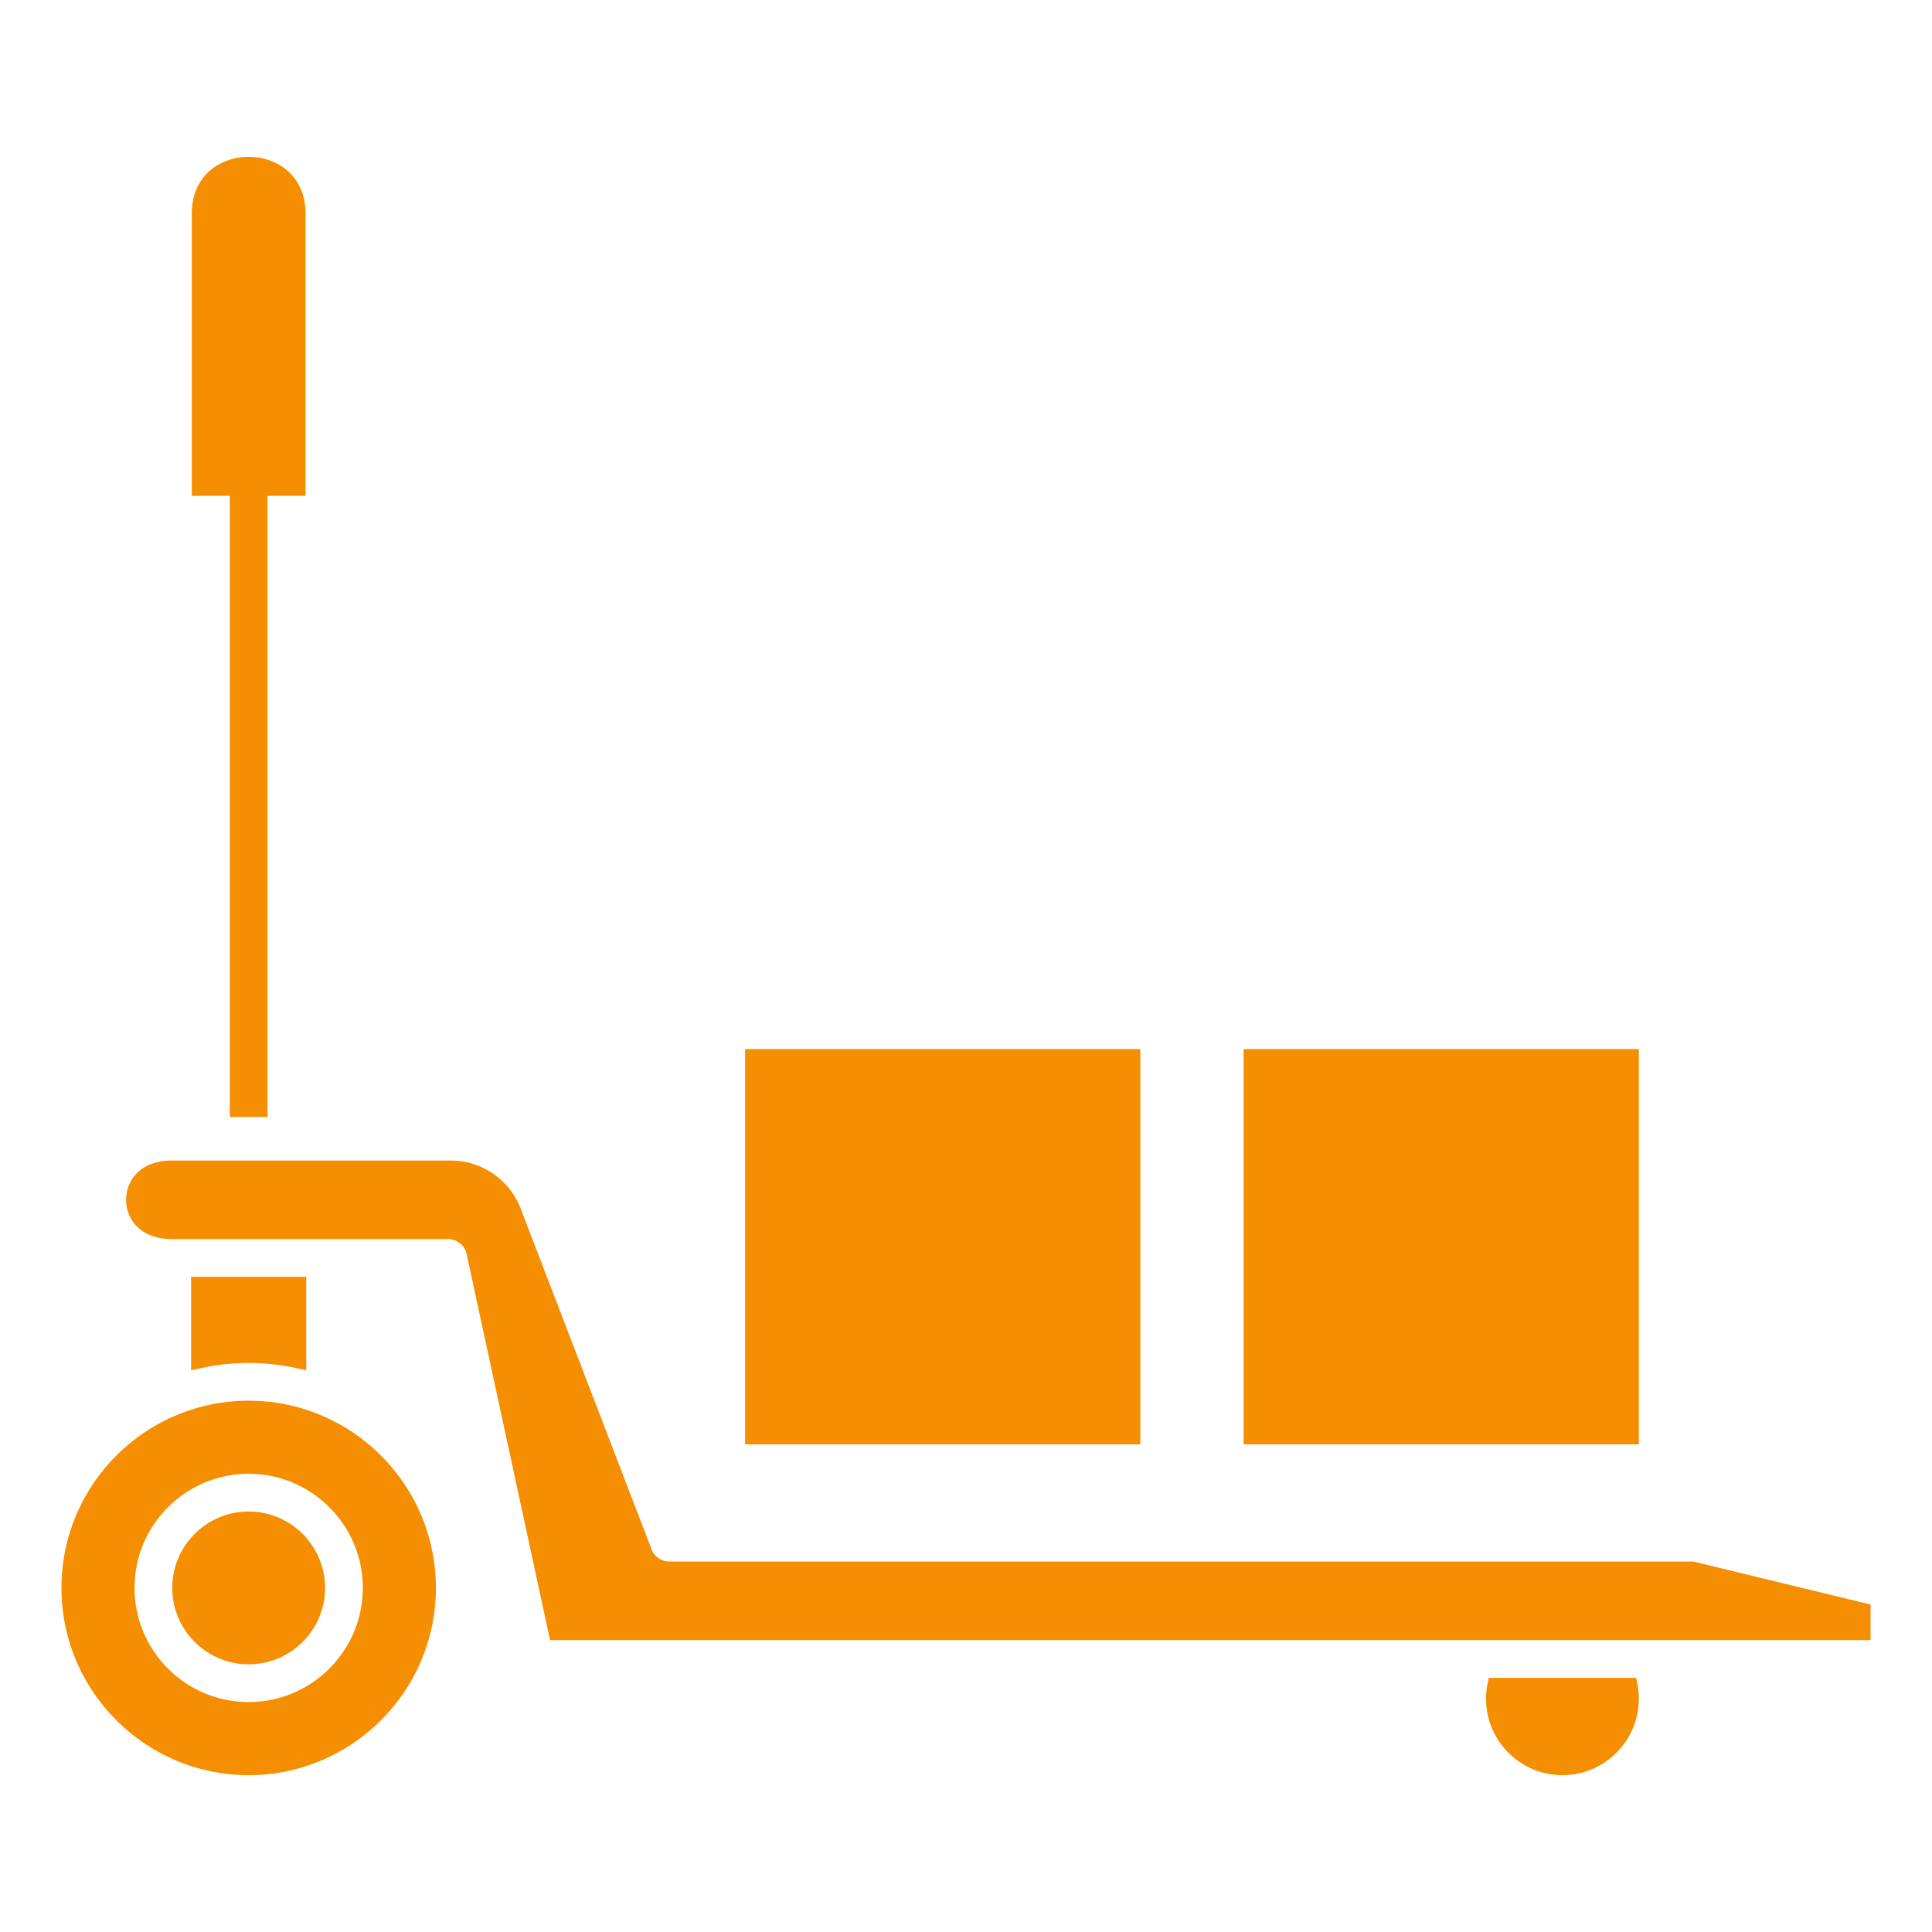 <svg xmlns="http://www.w3.org/2000/svg" version="1.1" xmlns:xlink="http://www.w3.org/1999/xlink" width="512" height="512" x="0" y="0" viewBox="0 0 512 512" style="enable-background:new 0 0 512 512" xml:space="preserve" class=""><g><path d="M86.148 420.814c0 11.164-9.083 20.247-20.247 20.247s-20.247-9.083-20.247-20.247 9.083-20.246 20.247-20.246 20.247 9.082 20.247 20.246zM60.901 296h10V131.4h10.07V56.541c0-19.962-30.139-19.962-30.139 0V131.4h10.07V296zm241.297-17.981H197.46v104.737h104.738zm132.111 0H329.571v104.737h104.738zM78.727 362.603l2.43.535v-24.766H50.645v24.766l2.43-.535c4.234-.932 8.549-1.404 12.826-1.404s8.592.473 12.826 1.404zm370.016 51.216H177.347a5.028 5.028 0 0 1-4.667-3.207l-34.716-90.375c-2.915-7.59-10.335-12.688-18.466-12.688H45.646c-8.443 0-12.223 5.229-12.223 10.412s3.779 10.412 12.223 10.412h73.125a5.027 5.027 0 0 1 4.887 3.944l22.117 102.326h349.94v-9.43l-46.972-11.395zm-333.226 6.995c0 27.358-22.257 49.616-49.616 49.616s-49.616-22.258-49.616-49.616 22.257-49.615 49.616-49.615 49.616 22.257 49.616 49.615zm-19.369 0c0-16.678-13.568-30.246-30.247-30.246s-30.247 13.568-30.247 30.246 13.569 30.247 30.247 30.247 30.247-13.568 30.247-30.247zm337.45 23.83h-39.071l-.317 1.615a20.527 20.527 0 0 0-.394 3.925c0 11.164 9.083 20.247 20.247 20.247s20.247-9.083 20.247-20.247c0-1.271-.133-2.592-.395-3.925z" fill="#f58e00" opacity="1" data-original="#000000"></path></g></svg>